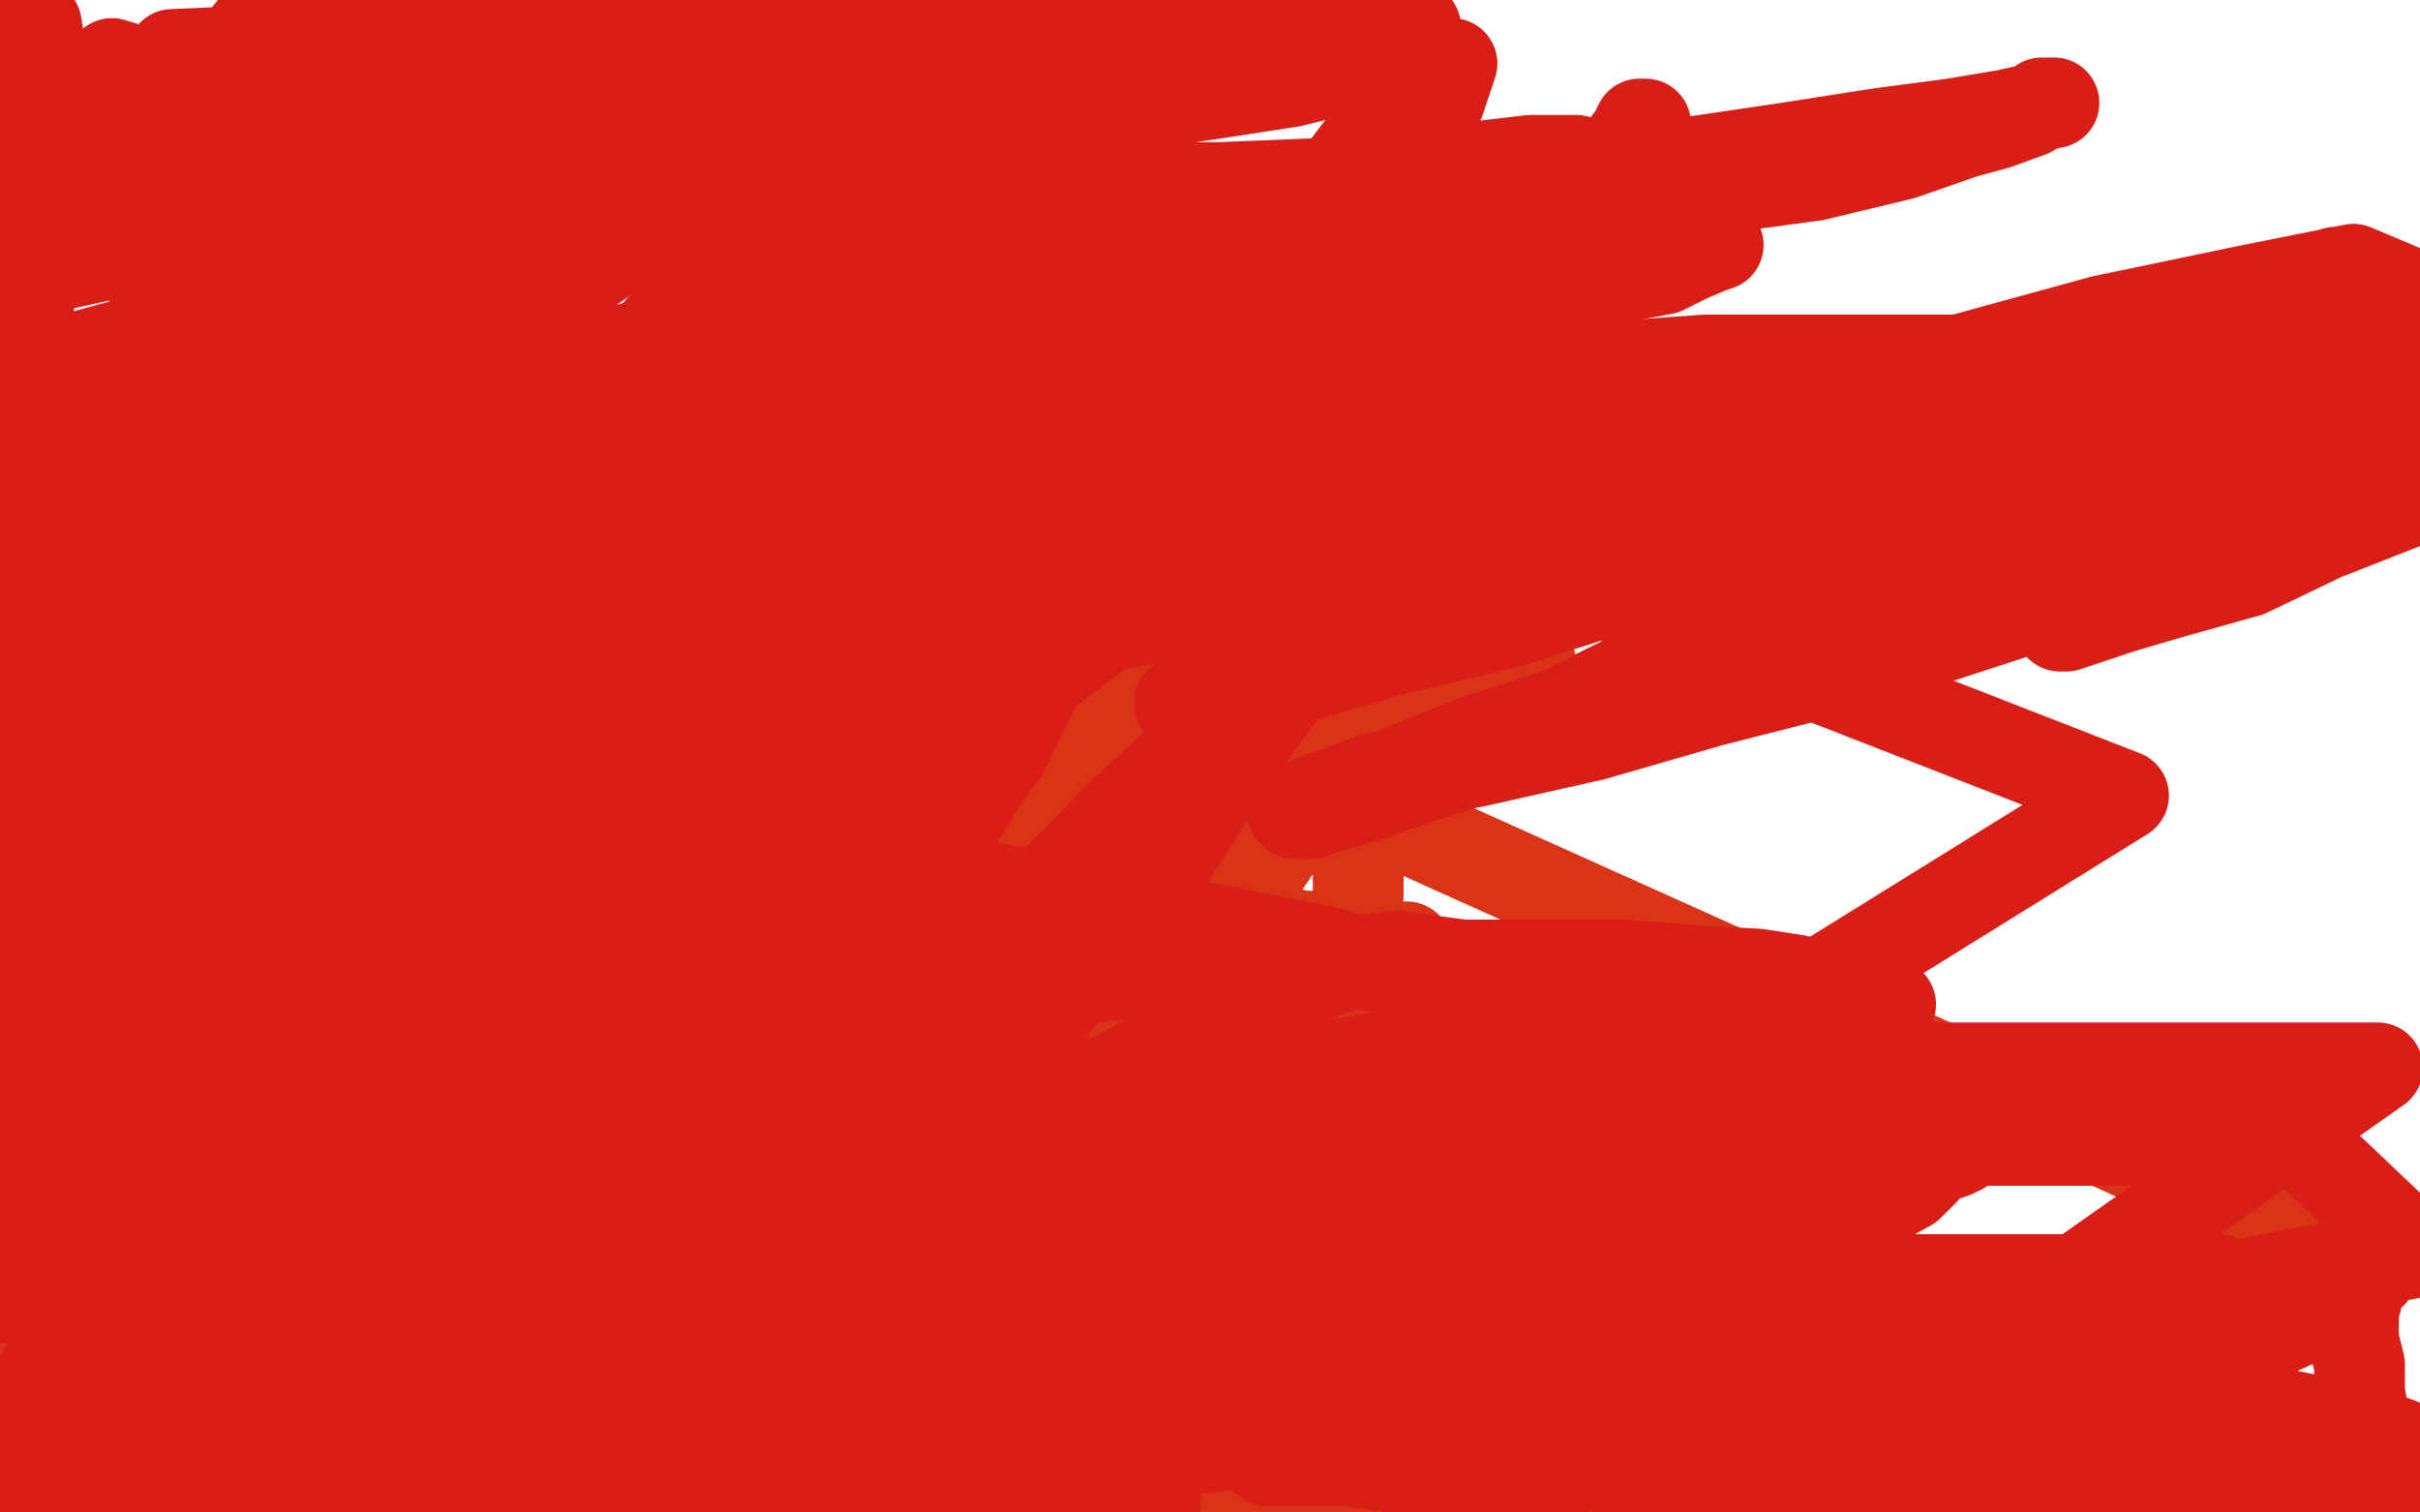 <?xml version="1.0" standalone="no"?>
<!DOCTYPE svg PUBLIC "-//W3C//DTD SVG 1.1//EN"
"http://www.w3.org/Graphics/SVG/1.1/DTD/svg11.dtd">

<svg width="800" height="500" version="1.1" xmlns="http://www.w3.org/2000/svg" xmlns:xlink="http://www.w3.org/1999/xlink" style="stroke-antialiasing: false"><desc>This SVG has been created on https://colorillo.com/</desc><rect x='0' y='0' width='800' height='500' style='fill: rgb(255,255,255); stroke-width:0' /><polyline points="201,473 201,471 201,471 201,469 201,469 201,467 201,467 201,466 201,466 201,465 201,465 201,464 201,464 201,463 201,463 201,462 201,462 201,461 201,461 201,460 201,460 201,458 201,458 201,457 201,457 201,455 201,453 201,452 201,451 201,450 201,449 201,448 201,447 201,445 201,443 201,440 201,439 201,437 201,435 201,434 201,433 201,432 201,431 201,429 201,427 201,425 201,424 201,422 201,418 201,417 201,415 201,414 201,413 201,412 201,410 201,408 201,404 201,402 201,399 201,396 201,387 201,386 201,383 201,380 201,378 201,374 200,370 200,364 198,355 196,350 196,346 194,340 193,331 191,321 188,309 187,305 186,301 186,296 185,292 184,288 180,279 179,276 177,273 176,270 172,265 170,259 169,258 166,252 165,250 161,245 160,242 155,236 153,234 148,229 145,226 144,225 143,224 143,223 142,223 141,223 140,222 139,222 138,221 136,220 134,220 133,219 129,218 125,216 121,215 115,212 113,211 109,209 108,209 108,208 110,207 111,206 113,205 114,205 115,204 116,204 116,203 117,203 118,202 119,202 120,202 122,202 123,202 124,202 125,202 127,204 129,206 135,210 138,212 143,216 149,219 153,222 157,224 165,228 168,229 171,231 176,235 179,237 183,239 187,241 191,243 201,249 207,253 212,258 214,260 217,262 220,266 223,270 224,271 225,272 225,273 225,274 225,275 225,276 225,277 225,278 225,279 225,280 225,281 225,282 225,283 225,285 225,290 225,293 225,296 225,298 225,302 225,304 225,305 225,307 225,308 225,309 225,310 225,311 225,312 225,313 225,314 226,313 227,312 229,308 230,306 230,304 231,301 232,298 233,295 234,293 235,291 236,289 237,287 238,286 238,282 238,281 239,279 240,276 246,264 249,256 250,252 251,247 252,241 253,236 256,225 259,215 259,214 259,213 259,209 259,207 259,204 259,196 261,189 261,184 261,177 262,167 262,164 262,157 262,156 262,155 262,153 263,148 263,144 265,136 266,133 268,129 269,126 270,121 272,120 273,120 273,122 273,124 274,127 275,128 276,131 277,134 278,136 278,138 280,140 281,143 283,148 284,151 286,161 286,165 287,169 288,173 290,181 291,186 292,192 293,195 295,204 296,207 297,210 297,215 297,216 297,217 297,218 297,219 297,220 297,221 298,221 299,220 300,218 302,215 304,214 310,205 313,201 317,195 320,191 322,187 329,175 329,173 330,173 330,174 330,178 330,179 330,182 330,185 328,191 327,196 327,200 325,207 325,212 325,217 325,222 326,228 386,171 381,184 376,191 374,194 374,196 377,198 381,198 383,198 384,198 385,198 386,198 389,196 392,195 394,193 397,191 406,186 424,178 433,174 440,172 443,170 446,170 447,169 447,171 447,172 446,174 446,177 444,180 443,183 441,187 439,192 437,194 431,203 430,204 429,205 429,206 427,206 429,205 437,201 448,199 453,198 462,197 477,196 488,196 491,196 496,197 496,198 496,199 496,202 496,204 496,205 495,207 494,209 494,211 493,213 493,215 493,216 492,218 492,219 492,220 492,222 492,223 492,224 491,224 490,224 489,224 488,225 487,225 486,225 485,225 483,225 482,226 481,227 480,228 478,230 477,231 476,232 475,233 474,233 473,233 473,234 472,234 471,235 471,236 470,236 469,238 468,240 468,241 467,242 466,244 466,245 465,246 464,247 463,249 462,251 462,252 461,254 460,257 459,259 456,265 455,268 453,274 452,276 452,277 451,278 450,280 450,281 449,281 449,282 449,284 449,285 449,288 449,289 449,290 449,291 449,292 449,293 449,294 449,295 449,296 448,300 448,301 448,302 448,305 448,308 448,309 448,311 448,313 448,315 448,317 448,322 448,324 446,330 446,332 446,336 446,338 446,340 446,344 446,345 446,347 446,350 446,352 446,354 446,355 446,356 446,357 446,358 446,359 447,360 448,361 449,362 450,364 451,364 451,365 451,366 451,367 451,368 451,369 451,370 451,371 451,373 451,376 451,380 451,382 451,386 451,392 451,394 451,399 451,401 451,402 451,403 451,410 451,411 451,414 451,416 451,418 451,420 451,422 451,423 451,430 451,433 451,436 451,438 452,445 452,446 453,447 455,449 455,450 455,451 455,452 455,454 455,455 455,456 455,457 456,458 456,459 456,460 456,461 457,462 457,463 457,464 457,465 457,466 457,467 456,469 456,470 455,471 455,472 455,473 454,474 453,474 452,474 450,475 448,475 447,475 445,475 445,476 442,476 441,476 440,475 439,474 439,473 438,473 437,472 435,469 433,469 432,468 432,467 431,466 430,466 429,465 428,464 428,463 427,463 427,461 425,458 425,456 425,455 424,451 423,450 421,447 420,446 419,445 419,444 416,444 413,443 407,442 398,439 385,436 369,432 337,422 323,418 313,414 306,408 306,407 306,404 311,396 317,391 337,376 347,371 360,364 384,355 394,351 417,343 418,343 418,344 418,345 418,346 418,347 414,349 412,349 408,350 399,352 395,353 389,353 388,353 388,352 388,350 388,349 389,347 391,343 392,343 392,342 395,340 401,337 404,336 408,334 409,333 410,333 411,333 408,333 403,333 399,333 394,333 384,333 382,333 383,333 384,332 386,332 390,332 392,332 394,332 396,332 406,335 413,336 421,338 453,347 476,356 485,360 498,369 506,375 507,378 509,382 510,386 513,393 513,396 513,399 512,402 510,404 507,407 507,408 506,408 505,407 504,406 503,406 502,406 500,406 497,405 493,405 485,402 483,401 482,401 482,400 481,399 480,399 479,398 479,396 478,395 478,394 478,393 478,392 479,392 478,392 476,392 474,392 473,392 472,392 468,392 464,392 460,391 455,389 442,385 435,382 426,380 421,379 408,374 405,374 402,372 402,371 401,371 401,370 401,369 401,368 402,367 403,367 405,367 406,367 407,368 409,368 411,369 412,369 413,369 413,370 410,370 409,370 408,370 406,370 403,370 399,370 396,370 392,368 391,368 393,373 395,377 400,383 405,388 408,392 411,394 413,397 419,403 425,408 431,414 453,433 465,443 490,462 512,473 519,476 523,477 525,478 526,477 526,474 526,473 526,468 525,464" style="fill: none; stroke: #d93417; stroke-width: 30; stroke-linejoin: round; stroke-linecap: round; stroke-antialiasing: false; stroke-antialias: 0; opacity: 1.0"/>
<polyline points="302,315 294,309 294,309 294,311 294,311 294,316 294,316 294,317 294,317 294,318 294,318 295,318 300,316 304,314 308,312 314,310 322,306 325,304 327,303 328,303 329,302 331,302 337,302 339,302 339,301 337,301 330,304 326,305 324,306 321,307 319,307 318,309 322,307 326,305 338,298 342,296 347,293 355,286 359,282 364,272 365,269 366,267 367,266 369,265 371,265 373,263 376,262 379,261 381,260 384,258 387,257 389,256 390,255 392,255 393,254 395,253 397,252 400,250 403,249 405,248 408,248 409,248 411,251 414,254 418,257 424,263 426,264 428,264 435,261 436,260 439,260 441,258 443,258 445,257 446,256 448,255 449,254 450,254 452,253 452,252 454,251 455,251 455,250 456,249 457,248 458,248 458,247 459,247 459,246 459,245 459,244 459,242 459,241 459,240 459,239 459,238 459,236 459,234 459,233 459,232 459,231 459,230 458,230 458,228 457,227 454,226 453,226 451,226 449,226 447,226 445,226 443,226 441,226 438,226 431,226 429,226 427,226 425,226 422,228 421,228 420,228 421,227 423,226 424,226 425,225 426,224 428,223 430,223 432,222 435,221 438,220 442,220 454,218 460,218 487,218 493,219 504,219 506,219 504,219 498,223 497,224 496,226 495,226 494,227 490,230 484,233 472,238 465,242 453,247 424,259 406,266 366,285 359,289 353,291 352,292 351,292 350,292 348,293 347,294 347,295 348,294 349,294 350,293 352,293 354,293 355,293 358,293 361,293 365,293 368,293 379,294 381,294 384,294 383,295 381,296 378,299 377,300 377,305 377,306 377,308 376,309 376,310 377,311 378,311 379,311 380,311 381,311 382,311 384,311 388,311 395,309 403,309 413,309 423,309 443,310 452,311 462,313 464,313 465,313 462,313 459,313 457,313 452,313 448,313 409,305 408,304 408,303 407,303 407,302 407,301 407,300 406,300 405,299 404,299 402,298 400,297 395,295 390,294 387,292 384,291 380,289 377,289 375,289 374,288 369,287 368,287 364,285 363,285 363,284 363,283 363,282 364,282 365,281 368,280 381,275 383,274 385,273 386,273 387,273 387,272 384,272 380,271 366,266 357,262 333,249 321,239 312,227 308,221 305,215 303,211 301,207 301,204 302,203 305,202 306,202 308,202 311,202 313,202 317,203 321,205 327,209 330,211 335,214 340,219 346,223 389,253 396,256 406,262 409,263 411,263 412,263 411,263 410,263 409,263 408,261 406,254 403,248 399,234 396,227 394,220 389,204 388,194 387,192 387,190 386,190 385,190 384,190 383,189 379,187 375,185 369,183 363,179 359,177 356,177 355,177 353,178 352,179 351,180 348,186 346,188 334,201 331,204 331,207 330,207 330,208 330,209 330,211 330,214 330,216 330,219 330,223 330,227 330,231 330,233 330,236 330,237 330,239 330,240 332,240 334,240 335,240 336,240 338,240 339,240 342,239 345,238" style="fill: none; stroke: #d93417; stroke-width: 30; stroke-linejoin: round; stroke-linecap: round; stroke-antialiasing: false; stroke-antialias: 0; opacity: 1.0"/>
<polyline points="385,219 387,218 387,218 389,218 389,218 391,218 391,218 395,218 395,218 398,218 398,218 401,218 401,218 409,218 409,218 411,218 411,218 411,219 411,220 410,223 409,223 408,225 407,227 405,230 403,231 401,234 392,239 389,240 386,242 382,243 379,244 363,245 359,244 357,243 356,242 355,241 352,238 351,233 351,232 351,230 351,229 352,221 357,204 359,195 367,171 370,163 373,154 374,148 374,149 375,150 376,151 377,152 377,153 377,154 377,155 377,156 377,158 377,159 377,163 377,168 377,175 377,182 375,189 375,196 371,218 370,221 370,223 370,225 369,228 369,229 369,230 369,229 370,228 371,227 372,226 374,225 376,223 378,223 379,222 380,221 381,220 382,220 383,219 383,218 385,217 386,217 386,216 387,216 388,215 388,214 389,213 390,213 391,211 391,210 391,209 391,208 391,207 391,206 393,204 394,204 394,202 395,202 396,202 396,201 398,201 399,200 399,199 400,199 402,198 403,198 404,198 405,198 406,199 406,200 406,201 406,202 406,203 406,204 406,205 406,209 406,210 406,212 406,216 405,218 405,221 405,222 403,225 402,226 401,226 400,226 397,226 396,226 391,225 385,222 378,220 373,218 367,217 358,214 354,213 350,213 347,213 345,213 341,213 337,213 329,214 309,216 302,216 297,216 294,216 291,216 291,215 290,215 286,215 283,215 280,215 278,215 277,215 276,215 277,215 278,215 278,214 278,210 278,209 277,206 277,204 277,203 277,202 277,201 276,201 275,201 275,202 275,203 275,205 275,206 275,209 275,210 275,212 275,213 275,218 276,220 277,222 279,228 281,231 282,232 283,235 285,239 287,240 289,243 289,244 290,244 291,245 292,246 292,248 292,249 293,250 293,251 294,254 295,255 297,256 297,257 299,257 302,258 304,259 309,259 310,259 311,259 313,258 314,258 316,258 317,258 318,258 319,258 319,259 319,260 319,262 319,263 316,266 315,267 314,269 314,270 310,272 309,274 308,275 308,276 308,277 308,278 314,278 319,278 329,278 340,278 370,278 382,278 407,278 415,278 423,278 424,278 423,278 421,280 420,281 420,283 419,283 418,284 418,286 417,286 416,288 415,289 413,290 412,292 409,293 407,293 406,293 404,293 399,294 395,294 392,294 391,294 389,294 389,293 389,291 389,290 388,289 388,287 387,287 387,286 387,285 386,285 385,285 383,283 380,281 372,278 366,276 359,275 354,274 345,273 343,273 340,273 338,273 337,273 337,275 336,275 335,275 334,275 335,275 336,275 337,275 336,275 335,275 334,275 333,275 332,275 331,275 330,275 329,275 328,275 327,276 326,277 325,277 324,277 323,277 322,277 321,277 319,277 319,278 315,280 314,282 312,284 312,286 310,288 307,289 297,294 296,294 294,296 292,297 290,299 286,302 284,302 282,303 281,305 279,306 277,307 274,307 275,307 275,306 276,306 277,305 278,304 279,304 279,303 280,302 281,302 281,301 282,301 283,301 283,300 283,299 283,298 283,297 283,296 282,295 275,290 268,287 260,284 248,281 214,272 211,271 210,270 209,269 208,267 208,266 208,265 209,265 209,264 210,264 211,264 212,264 213,264 214,263 215,263 216,262 217,262 218,262 220,262 223,262 225,262 227,262 230,262 232,262 234,262 236,263 241,265 244,267 249,269 252,270 255,271 260,272 262,272 264,272 269,272 271,272 272,272 273,272 274,272 275,272 276,272 276,271 276,270 276,269 276,268 277,268 277,267 277,266 277,265 277,264 277,263 277,262 277,261 276,260 276,258 276,257 276,258 276,259 277,259 278,261 278,263 279,265 280,266 282,270 283,274 285,278 288,281 290,283 291,286 296,289 298,290 299,290 300,290 301,290 302,289 303,288 304,287 304,286 304,285 304,280 304,277 304,275 304,271 304,269 304,268 303,268 301,268 300,268 298,268 296,267 292,266 286,263 281,262 273,260 266,259 258,258 257,258 257,257 257,256 257,255 257,254 257,253 258,253 259,252 259,251 260,251 261,251 261,250 262,250 264,248 265,247 265,248 264,249 262,252 261,255 260,258 259,261 258,263 257,267 256,269 256,271 255,272 255,273 254,274 254,275 253,275 252,275 251,275 248,277 244,279 243,281 242,282 241,282 240,282 98,254 83,249 70,243 69,242 69,241 70,241 71,241 73,241 74,241 75,241 76,241 77,241 78,241 80,241 83,241 87,243 92,246 98,248 105,250 142,259 149,260 155,261 166,264 171,265 177,266 178,266 179,266 180,266 181,266 183,267 184,267 186,267 188,267 189,267 191,267 192,267 193,267 195,267 196,267 197,267 198,267 199,267 200,267 198,266 191,265 189,264 187,264 186,264 186,263 185,263 183,262 183,261 181,260 180,260 175,258 167,255 161,252 154,250 148,248 143,247 142,247 143,247 148,251 152,251 158,254 163,255 171,257 179,260 188,261 197,263 206,266 216,267 254,275 268,278 274,278 278,279 279,280 280,280 281,280 281,281 281,282 281,283 280,283 279,284 279,286 278,290 278,291 279,290 280,290 281,289 282,288 282,287 281,287 281,286 282,285 283,285 284,285 285,285 286,285 287,285 291,286 292,287 295,288 299,289 301,289 302,289 303,289 305,289 306,290 312,293 316,295 329,300 354,308 367,312 381,316 410,324 440,331 454,334 477,337 486,338 495,340 498,340 500,341 501,343 505,346 507,347 509,349 514,352 516,353 517,353 518,353 519,353 519,354 519,355 519,358 519,360 520,365 521,368 521,374 523,382 523,391 523,395 523,397 523,399 523,401 523,402 523,407 523,409 523,412 523,413 523,416 523,419 523,424 523,425 523,427 523,430 523,432 523,437 524,464 524,467 524,471 524,473 524,475 525,482 525,485 525,489 526,493" style="fill: none; stroke: #d93417; stroke-width: 30; stroke-linejoin: round; stroke-linecap: round; stroke-antialiasing: false; stroke-antialias: 0; opacity: 1.0"/>
<polyline points="265,407 266,407 266,407 267,407 267,407 271,402 271,402 274,397 274,397 279,391 279,391 293,376" style="fill: none; stroke: #d93417; stroke-width: 30; stroke-linejoin: round; stroke-linecap: round; stroke-antialiasing: false; stroke-antialias: 0; opacity: 1.0"/>
<polyline points="340,317 339,319 339,319 302,373 264,418 262,421 264,421 266,420 268,420 271,418 272,417 279,414 282,414 292,407 300,400 306,394 323,380 337,366 352,349 355,344 356,342 356,340 355,340 353,343 350,347 328,369 316,379 272,410 213,443 136,479 114,485 121,460 262,281 288,278 277,318 268,340 266,337 266,336 268,333 272,329 275,327 278,326 279,326 280,326 280,325 281,325 282,325 280,325 276,330 273,333 271,337 263,347 255,359 254,362 253,365 254,364 257,360 265,352 276,343 285,336 308,318 324,308 342,295 365,280 371,279 370,282 355,300 343,309 263,364 193,404 110,445 87,453 90,447 92,444 124,416 130,412 140,406 141,406 140,408 138,411 136,413 134,415 132,417 132,420 127,425 127,426 129,426 131,423 135,421 142,417 149,412 162,405 191,391 229,378 285,362 292,359 298,357 297,358 295,361 291,365 288,367 284,371 260,386 249,391 237,398 209,411 158,426 137,433 125,436 126,436 127,435 129,434 132,432 132,431 136,428 139,425 138,425 138,426 136,428 135,428 134,429 133,429 132,429 131,429 130,429 130,430 130,432 130,434 131,435 132,435 132,436 133,437 134,437 135,438 137,438 138,438 143,438 147,436 152,432 154,432 156,430 158,428 160,427 160,426 161,425 163,424 163,423 163,422 164,422 164,421 163,421 163,423 163,424 163,425 164,427 164,429 164,430 163,432 162,435 161,436 161,437 160,438 162,438 163,438 164,438 165,438 168,438 171,437 176,436 188,433 204,430 211,427 221,423 225,422 228,418 230,416 230,415 230,414 230,413 229,413 227,413 226,413 223,413 220,415 216,417 204,423 199,424 185,428 178,430 174,430 173,430 173,429 174,427 175,426 176,425 180,420 183,416 186,412 201,399 231,376 240,369 247,363 257,355 255,355 254,355 253,355 253,356 253,357 252,357 251,358 250,359 244,364 241,367 234,371 229,375 223,377 215,380 212,382 210,383 210,382 211,382 212,381 213,381 213,380 213,379 213,378 213,373 214,372 215,369 216,366 217,357 217,353 217,350 217,348 210,344 207,344 206,344 205,347 200,350 187,356 176,360 155,370 133,382 129,384 128,384 130,384 132,384 136,384 138,384 140,384 141,384 142,384 143,383 145,381 147,379 157,370 158,367 163,362 165,359 167,355 171,352 172,351 171,356 169,359 167,362 161,372 159,377 155,381 152,384 146,388 144,389 143,389 141,389 140,389 140,388 140,387 140,386 141,386 142,386 142,385 142,382 144,378 147,371 148,368 150,364 151,360 154,353 156,350 159,347 160,346" style="fill: none; stroke: #d93417; stroke-width: 30; stroke-linejoin: round; stroke-linecap: round; stroke-antialiasing: false; stroke-antialias: 0; opacity: 1.0"/>
<polyline points="148,341 145,346 145,346 139,357 139,357 136,366 136,366 136,369 136,369 136,370 136,370 138,369 138,369 139,369 139,369 141,368 195,327 184,339 184,340 185,340 191,332 195,327 198,316 198,311 199,310 200,309 201,309 203,309 204,310 205,310 206,310 208,310 211,310 213,310 217,315 218,317 218,330 218,334 218,336 218,339 218,341 219,341 220,341 223,340 225,340 227,340 228,340 230,340 232,340 233,340 232,340 231,340 230,340 229,340" style="fill: none; stroke: #d93417; stroke-width: 30; stroke-linejoin: round; stroke-linecap: round; stroke-antialiasing: false; stroke-antialias: 0; opacity: 1.0"/>
<polyline points="129,249 120,257 120,257 107,272 107,272 0,394 0,394 4,115 121,147 200,170 334,217 457,270 766,409 490,497 317,491 247,486 240,479 234,477 229,477 211,477 191,478 175,479 159,482 140,485 93,490 68,491 1,495 13,186 39,172 61,162 62,162 63,164 63,170 63,172 61,175 60,176 56,180 55,183 55,185 55,187 55,190 57,192 61,195 78,202 88,205 98,206 145,206 192,206 224,204 239,204 238,204 235,204 232,204 226,206 218,207 199,209 189,211 173,211 169,210 169,209 169,208 170,206 177,204 182,203 189,202 198,202 214,202 225,204 234,204 235,204 233,205 226,208 222,209 210,210 205,211 193,211 190,211 190,210 191,210 191,209 190,209 189,209 188,209 187,209 189,209 188,209 187,209 186,209 186,210 186,212 186,213 186,214 188,216 188,218 190,219 191,221 192,222 192,223 192,225 192,227 192,230 192,231 191,233 191,236 191,238 190,239 190,240 190,244 190,246 190,250 190,252 191,256 191,259 191,260 182,269 171,277 167,281 167,282 166,282 164,280 162,278 158,274 154,271 146,267 128,258 121,254 108,249 106,248 104,247 100,246 96,245 75,242 63,239 61,239 61,237 52,231 45,231 37,229 25,229 15,229 0,258 2,258 5,258 9,258 12,258 13,258 14,258 16,258 18,257 19,256 19,255 15,255 11,255 8,254 3,253" style="fill: none; stroke: #d93417; stroke-width: 30; stroke-linejoin: round; stroke-linecap: round; stroke-antialiasing: false; stroke-antialias: 0; opacity: 1.0"/>
<polyline points="209,139 211,138 211,138 213,137 213,137 215,136 215,136 218,136 218,136 223,134 223,134 228,133 228,133 234,131 234,131 241,129 241,129 249,127 249,127 256,125 256,125 262,123 262,123 267,121 267,121 270,120 270,120 274,119 274,119 275,118 275,118 274,118 273,119 272,119 271,119 269,121 266,121 264,122 263,123 261,124 257,125 254,126 253,126 255,126 258,125 262,124 272,122 287,118 310,115 339,112 370,107 404,104 434,104 462,100 490,99 516,96 534,92 550,89 558,85 565,82 568,81 567,81 565,82 563,82 560,83 554,85 547,86 539,88 528,89 516,91 503,93 486,95 464,95 445,95 420,95 400,93 385,91 373,89 368,88 370,87 374,85 382,83 396,79 417,74 446,70 477,66 517,59 556,54 590,49 622,44 645,41 663,38 672,36 678,34 679,34 678,34 677,34 675,34 671,37 660,41 649,44 629,51 600,58 563,63 519,68 471,76 421,84 376,89 329,97 294,102 271,105 259,107 256,107 259,106 265,104 273,101 287,96 306,91 326,88 350,85 373,82 398,79 425,74 448,72 468,69 484,67 494,64 503,63 505,62 505,61 503,61 502,61 501,61 497,62 488,65 477,67 463,72 440,76 410,83 376,90 339,95 300,100 263,106 229,109 202,117 190,122 185,124 185,125 186,126 190,126 196,126 208,124 227,121 253,118 290,112 329,107 366,102 405,96 439,91 472,83 497,73 509,69 518,63 523,58 524,56 523,55 521,53 517,53 506,53 489,55 452,60 403,62 346,62 278,64 206,64 138,66 80,74 40,79 19,83 11,86 9,89 10,89 12,89 18,88 27,86 41,83 61,81 93,76 130,70 177,65 227,57 280,49 325,44 367,36 401,31 427,27 439,24 443,23 443,21 441,21 438,21 434,21 423,23 410,23 390,23 355,23 317,23 262,23 203,23 130,23 57,18 392,3 428,6 454,9 466,9 468,9 467,8 465,8 461,9 455,10 448,12 436,15 418,20 396,28 370,31 345,34 318,39 290,42 264,46 249,48 236,50 225,51 218,53 215,54 213,54 213,55 214,55 215,55 216,55 217,56 218,56 221,58 225,59 230,61 239,63 248,65 260,67 276,71 294,75 315,77 338,80 355,81 368,81 378,79 382,78 383,76 381,75 378,72 372,69 362,67 348,66 327,64 296,60 253,60 206,60 160,60 120,60 90,60 72,62 63,65 62,66 63,66 65,66 66,65 68,64 72,62 77,61 83,60 88,59 96,58 106,57 115,57 127,57 139,57 152,59 167,61 181,62 192,64 202,65 210,66 216,66 219,66 221,66 223,65 224,65 223,65 222,64 221,64 220,64 219,64 218,64 219,63 219,62 220,62 222,61 224,60 226,58 229,57 230,57 232,55 233,54 235,54 235,53 234,53 233,53 232,53 232,52 233,51 233,50 233,49 233,47 232,47 231,47 230,48 228,49 226,51 223,54 221,56 219,59 217,62 215,64 214,66 213,68 213,69 212,70 213,69 215,67 217,66 217,65 218,65 219,64 219,63 220,63 221,63 220,63 219,65 219,66 218,67 218,69 217,70 217,72 217,73 216,74 216,75 216,74 215,73 215,72 215,71 214,71 213,71 212,71 209,72 206,73 203,75 197,78 188,82 180,87 170,91 162,94 157,96 156,96 158,93 159,91 163,88 166,84 172,80 177,76 183,72 190,68 198,63 204,59 208,57 212,55 214,54 214,53 215,53 213,52 213,51 211,51 211,52 208,52 206,54 201,56 194,61 186,65 173,70 155,78 133,86 106,94 75,104 48,112 26,118 14,122 6,127 2,130 2,131 3,131 4,131 8,129 15,126 26,121 44,118 66,110 94,100 123,92 151,84 177,80 200,77 214,73 222,70 228,67 230,66 231,65 230,64 229,65 228,65 227,66 224,68 220,71 214,75 206,81 196,88 183,96 164,108 139,124 115,140 93,156 68,176 48,192 36,206 27,218 22,228 22,234 22,240 25,245 29,247 33,249 41,249 53,247 73,244 98,241 132,235 169,230 206,225 245,220 282,214 311,208 331,201 345,196 355,191 361,187 364,183 366,181 365,180 362,183 362,185 361,187 359,190 359,192 358,192 358,193 359,191 362,190 368,189 377,184 388,180 401,177 419,170 433,167 450,162 471,159 486,157 501,154 515,152 526,151 534,149 537,148 536,148 535,148 533,150 529,153 524,158 520,161 512,168 504,173 495,180 484,186 471,193 460,199 448,204 438,210 432,213 430,214 431,214 434,213 437,211 440,210 446,207 454,202 462,198 471,194 480,190 490,184 500,180 509,174 519,170 526,167 534,163 539,160 543,158 545,157 546,157 545,157 544,158 542,158 540,160 537,162 532,165 526,168 516,172 505,178 491,185 473,193 452,204 432,212 412,221 401,227 392,230 390,232 390,233 391,233 393,234 398,232 406,231 417,227 433,223 460,215 498,206 539,193 587,183 627,172 678,162 729,150 779,141 796,166 768,177 743,189 718,196 701,201 689,205 683,207 682,207 681,207 682,207 684,205 687,203 690,202 695,199 701,196 706,192 712,188 716,186 724,182 731,177 739,173 748,167 760,162 773,156 785,150 799,145 795,145 772,156 746,169 707,186 665,203 616,219 565,232 527,243 487,252 455,257 436,264 427,267 427,268 428,269 433,269 442,266 453,263 467,258 495,249 523,239 551,225 582,212 613,198 642,184 670,173 696,162 722,148 742,140 762,131 773,126 785,121 792,118 796,115 799,115 798,115 797,115 795,116 792,119 786,125 780,131 768,138 753,148 732,160 704,174 670,188 632,201 588,214 550,227 512,237 487,245 472,251 465,254 465,256 467,256 470,256 476,254 483,252 498,244 515,236 539,224 560,213 591,198 620,182 649,169 675,154 699,141 720,131 741,119 754,112 765,104 771,99 775,94 776,92 776,90 775,90 774,90 772,90 766,92 756,97 742,105 716,116 683,128 634,142 583,156 521,174 462,191 403,201 358,208 324,212 301,216 292,219 290,222 291,222 294,224 302,225 312,222 325,219 345,214 375,204 413,193 454,182 500,166 546,151 595,135 644,120 695,106 743,96 778,89 797,97 777,105 751,117 723,126 685,137 649,150 627,157 590,164 545,170 498,177 456,183 417,186 381,190 356,190 344,191 336,191 335,191 336,191 337,189 338,188 338,186 338,185 337,184 336,182 335,182 333,180 331,180 328,180 325,180 322,180 316,182" style="fill: none; stroke: #d91e17; stroke-width: 30; stroke-linejoin: round; stroke-linecap: round; stroke-antialiasing: false; stroke-antialias: 0; opacity: 1.0"/>
<polyline points="502,112 497,119 497,119 492,127 492,127 486,132 486,132 481,137 481,137 477,140 477,140 472,145 472,145 467,147 467,147 466,148 466,148 467,147 467,147 470,144 470,144 472,141 472,141 476,138 476,138 481,134 481,134 488,131 488,131 495,128 506,124 519,122 536,121 564,119 602,119 642,119 686,119 740,119 797,119 277,174 280,174 282,173 286,173 291,173 294,173 297,173 300,173 303,173 307,173 312,173 315,173 318,173 319,173 320,173 321,173 322,173 323,173 326,173 329,173 336,173 342,173 349,173 357,175 365,176 373,176 380,176 389,178 393,178 397,179 398,181 400,181 402,181 403,181 402,181 401,181 401,180 402,179 405,176 409,174 414,171 423,165 430,161 440,156 448,152 457,147 465,143 472,140 480,136 483,132 486,131 488,129 489,128 487,128 487,128 486,128 486,128 485,128 485,128 483,128 483,128 480,128 480,128 476,128 476,128 472,128 472,128 465,128 465,128 459,129 459,129 452,130 452,130 444,130 444,130 436,130 436,130 430,130 430,130 425,130 425,130 421,130 421,130 418,130 418,130 418,129 418,129 418,128 419,128 419,127 421,125 423,124 425,121 427,119 431,117 434,114 436,112 439,111 441,109 442,109 444,109 444,108 443,109 443,111 442,111 441,113 438,115 436,120 432,124 428,126 424,130 418,134 410,138 401,143 392,147 382,151 371,156 362,160 351,163 342,166 337,167 334,168 332,169 333,168 335,167 337,165 342,160 348,154 356,147 364,140 376,132 389,124 402,115 419,104 431,98 442,93 454,87 464,82 473,78 483,72 488,69 493,67 496,66 497,65 496,65 494,66 493,67 491,69 487,73 481,76 475,80 466,84 455,90 444,94 430,100 414,105 398,109 371,115 348,118 322,121 290,126 264,131 242,132 224,135 208,137 199,139 193,139 191,139 192,138 193,136 193,135 194,134 195,132 196,129 201,125 206,120 215,115 227,108 248,98 271,87 295,74 320,63 344,52 364,43 382,35 393,30 399,27 401,24 402,23 401,24 399,26 395,29 389,33 379,39 370,45 358,53 345,63 329,74 310,85 293,96 280,105 266,114 256,120 249,125 243,129 240,132 239,133 239,134 240,134 240,133 241,132 243,132 245,129 249,127 252,123 258,118 266,112 274,105 283,100 286,100 290,98 299,94 308,90 317,88 322,86 326,86 325,86 324,87 324,88 321,91 318,96 316,101 310,107 305,114 300,123 295,130 288,139 284,147 278,156 275,163 274,169 274,172 274,174 275,174 276,174 276,173 277,172 279,170 280,168 282,166 283,164 285,162 285,160 286,159 287,158 286,158 285,159 285,160 284,161 283,163 283,165 283,167 283,168 283,169 282,169 283,168 284,167 285,167 286,166 289,165 292,163 294,163 298,162 304,160 312,158 322,155 334,151 345,148 357,144 368,141 378,136 384,133 388,129 389,128 390,127 389,127 388,128 386,129 384,132 382,133 378,135 375,139 371,143 366,146 362,148 357,151 353,153 347,156 340,158 334,160 330,160 325,160 321,160 320,160 321,160 321,159 321,158 321,157 322,155 322,154 324,152 325,149 327,147 329,145 331,142 335,137 338,133 341,130 344,125 347,120 350,115 353,112 355,109 358,104 359,102 361,100 361,97 362,97 362,96 361,96 359,97 358,98 354,101 351,102 348,104 343,106 341,107 339,108 337,109 336,109 335,109 334,109 333,110 331,110 328,111 323,114 319,116 313,119 307,122 299,126 292,129 285,133 277,137 271,140 263,144 257,148 253,151 249,153 248,154 248,153 249,152 252,150 255,149 258,148 262,146 268,143 274,142 281,140 288,138 295,136 303,134 312,132 318,131 324,129 330,128 333,126 336,126 337,125 338,124 337,124 336,125 335,125 334,126 333,127 330,129 327,130 321,133 314,135 307,138 299,140 291,143 281,145 273,148 267,150 261,151 259,152 258,152 259,151 260,151 260,150 262,150 264,148 266,147 269,146 272,144 278,143 284,141 293,139 302,137 311,136 319,135 328,132 335,129 340,128 344,126 346,125 347,125 346,125 345,126 344,127 344,128 344,129 342,130 341,131 339,133 337,134 336,136 332,138 329,141 324,143 320,146 314,148 308,151 302,154 296,157 289,161 283,164 276,167 269,170 261,174 257,177 252,180 247,183 243,187 239,189 237,192 235,194 233,195 231,197 229,199 228,200 226,202 224,204 223,206 221,207 219,209 218,210 217,211 216,213 215,213 214,213 213,213 213,214 212,214 211,214 210,214 209,214 208,214 207,214 206,214 205,214 204,214 203,214 202,215 201,215 200,215" style="fill: none; stroke: #d91e17; stroke-width: 30; stroke-linejoin: round; stroke-linecap: round; stroke-antialiasing: false; stroke-antialias: 0; opacity: 1.0"/>
<polyline points="151,238 150,240 150,240 149,243 149,243 147,248 147,248 147,253 147,253 146,260 146,260 145,267 145,267 144,275 144,275 141,284 141,284 140,294 140,294 139,304 139,304 137,315 137,315 136,324 136,324 133,334 133,334 131,342 131,342 129,349 129,349 127,356 127,356 125,362 125,362 125,366 124,369 124,370 125,369 127,368 127,367 129,362 131,357 134,349 139,340 145,330 150,317 156,306 162,295 166,287 170,277 176,268 180,260 184,253 188,247 193,240 197,237 197,235 199,234 199,237 198,241 198,245 198,249 198,255 198,263 195,271 194,281 192,291 188,302 184,315 179,326 174,338 169,352 159,370 153,383 146,397 140,408 134,418 127,428 123,434 120,438 120,439 119,439 120,438 121,436 123,431 127,423 132,411 140,397 155,374 181,341 209,308 242,271 284,234 323,196 365,160 406,127 442,101 469,82 483,72 493,66 496,64 495,66 494,70 493,78 488,92 483,108 474,131 461,157 446,186 430,220 406,253 384,288 353,327 322,363 290,399 264,433 239,461 221,479 208,492 202,498 201,498 203,495 207,486 214,469 227,443 248,409 269,366 289,327 308,285 329,245 348,208 361,182 371,161 375,153 376,150 375,149 374,149 372,150 368,155 358,170 346,191 324,224 295,265 261,306 223,353 181,405 139,457 163,478 216,425 269,372 322,319 371,269 423,221 461,179 492,140 518,104 533,80 541,60 544,49 544,44 544,41 543,41 542,41 540,45 532,55 521,68 504,89 481,112 450,139 413,170 370,204 331,233 290,262 249,291 214,317 186,338 167,353 156,362 153,367 151,367 151,368 152,368 154,366 157,364 164,358 173,348 184,334 205,314 229,290 255,264 287,232 321,198 352,166 387,132 418,100 445,72 465,47 476,33 479,24 480,21 478,21 476,22 469,27 459,37 440,62 403,97 361,139 306,186 246,233 180,285 102,342 18,393 26,264 61,198 93,134 120,73 138,14 84,9 56,45 25,84 12,8 3,340 34,302 66,258 100,214 129,173 150,134 168,97 182,68 190,48 195,36 196,29 196,28 195,28 194,30 191,39 188,52 181,72 171,102 160,143 149,181 136,227 123,268 109,314 98,359 83,401 72,436 64,466 57,488 76,495 100,473 123,450 152,423 186,388 218,357 252,323 284,289 313,257 339,224 357,202 370,185 377,172 381,161 383,155 383,152 382,152 381,152 380,153 378,156 376,162 371,169 366,179 363,187 357,198 352,210 345,222 338,235 332,248 324,259 318,269 311,279 306,286 300,291 296,296 293,298 291,301 290,302 290,301 291,300 291,299 291,295 292,290 293,283 294,276 295,267 296,258 299,247 300,236 302,223 303,212 305,200 306,188 307,178 308,169 310,160 310,156 310,153 310,152 309,153 307,156 304,163 300,173 292,184 283,196 267,218 249,243 227,266 204,289 180,313 157,334 137,351 122,363 115,370 111,373 112,371 115,366 119,356 124,342 131,322 136,301 144,276 151,247 154,221 157,195 158,165 155,142 150,120 145,99 140,87 135,78 131,73 128,71 126,71 125,71 123,74 120,79 115,88 110,97 102,111 92,126 81,145 67,167 54,186 40,205 22,230 8,248 8,245 27,220 52,187 83,151 114,119 147,80 181,39 220,13 186,47 159,76 138,103 120,128 106,145 94,160 86,170 82,176 80,179 80,178 81,177 83,175 87,169 91,161 96,152 102,140 110,127 118,112 125,99 133,86 144,69 155,53 166,36 175,23 181,12 186,3 179,0 172,9 161,20 145,38 124,59 95,88 66,117 34,148 6,177 1,204 8,202 14,200 21,198 26,195 32,193 37,190 42,187 46,186 49,184 54,182 56,181 59,179 63,177 66,176 69,175 73,174" style="fill: none; stroke: #d91e17; stroke-width: 30; stroke-linejoin: round; stroke-linecap: round; stroke-antialiasing: false; stroke-antialias: 0; opacity: 1.0"/>
<polyline points="183,185 183,188 183,188 183,193 183,193 182,197 182,197 181,200 181,200 180,204 180,204 179,208 179,208 178,211 178,211 178,213 178,213 177,214 177,214 176,216 176,216 176,217 176,217 175,218 175,218 175,219 175,219 176,218 176,217 176,216 178,213 180,209 185,204 193,197 203,189 214,180 231,169 244,162 259,154 274,147 295,136 310,129 322,123 333,117 342,112 351,105 358,101 363,97 366,95 366,94 365,95 363,96 362,99 359,102 358,105 356,107 355,111 352,114 350,116 348,120 346,122 342,125 340,128 335,132 330,135 322,141 314,145 308,148 301,151 295,154 289,158 286,160 285,161 286,160 286,159 286,158 286,156 286,154 286,153 286,151 286,150 286,148 288,146 289,143 291,138 295,132 299,128 303,120 308,114 312,108 315,102 318,99 318,97 320,93 321,93 319,94 317,99 314,105 309,111 302,117 295,125 285,135 276,142 267,149 257,157 246,163 233,170 224,176 213,180 203,183 193,185 186,186 180,187 176,186 176,185 176,184 178,182 179,177 181,173 185,167 188,160 192,151 197,143 201,136 205,128 209,121 214,114 219,108 223,104 228,99 233,95 237,90 239,88 241,87 242,85 242,86 241,86 240,87 240,88 239,89 238,90 238,91 237,92 236,93 235,95 234,97 233,98 232,99 231,101 229,103 227,105 226,108 224,109 223,110 223,112 222,114 221,115 221,117 220,117 220,118 220,119 219,119 218,119 219,119 219,120 220,121 221,122 221,123 221,124 221,125 220,125 219,126 218,127 217,128 216,130 214,132 212,134 210,137 209,139 208,142 207,145 205,148 205,151 204,154 203,158 202,160 202,161 202,162 203,161 203,160 203,159 204,158 204,157 203,157 202,157 201,157 200,157 199,157 199,156 198,156 198,155 197,155 198,155 199,155 200,155 202,155 204,154 207,154 211,154 216,154 222,154 228,154 235,154 243,154 251,154 258,151 265,151 271,150 275,149 277,149 278,149 277,149 276,149 276,150 275,150 273,151 271,152 269,155 268,156 267,158 265,159 265,160 264,160 263,160 261,161 258,161 255,162 250,163 246,164 240,165 233,167 226,169 219,171 211,173 207,174 204,174 205,173 207,172 208,171 210,169 213,167 216,162 219,159 223,153 226,148 230,143 233,137 235,134 239,129 241,126 243,122 245,120 246,118 247,116 247,115 246,115 245,115 244,115 243,116 242,116 240,118 239,119 237,121 236,122 235,124 234,124 233,125 231,125 231,126 230,127 229,127 228,127 227,127 226,127 225,127 223,127 222,127 221,128 220,128 219,128 218,128 217,128 216,129 213,130 210,133 207,134 202,138 198,143 195,147 190,151 187,155 183,160 181,163 177,167 176,169 175,170 174,172 174,173 174,172 175,172 175,171 176,170 177,170 178,169 178,168 180,166 181,163 183,160 184,158 187,155 188,152 191,149 193,146 196,142 197,140 199,138 200,136 200,134 201,134 201,133 201,132 200,132 200,131 199,131 198,131 197,131 196,131 195,131 194,131 193,132 192,133 189,135 186,138 184,139 180,142 174,145 170,149 164,152 158,155 151,159 143,162 136,166 129,169 122,173 116,175 111,178 108,180 106,182 104,183 104,182 105,181 108,180 113,176 124,172 139,165 161,155 187,144 218,132 251,120 283,112 319,101 343,93 365,87 379,83 387,81 390,80 391,79 390,79 389,80 387,81 386,84 382,90 378,96 372,104 366,112 358,121 349,130 339,140 327,152 313,164 296,177 274,191 250,207 220,226 188,242 157,256 126,271 94,287 64,299 42,305 23,310 12,314 5,316 1,317 0,317 1,316 2,314 4,311 8,306 13,300 18,293 25,283 31,272 41,260 53,243 65,229 80,212 92,195 102,181 115,164 125,152 132,141 140,131 145,123 149,116 150,112 151,110 150,110 149,110 148,111 145,113 140,117 133,123 123,130 110,138 93,149 80,158 64,166 49,173 33,183 24,189 21,193 18,196 18,197 19,196 20,195 21,193 24,191 28,186 30,182 33,178 36,173 40,168 44,164 49,160 53,156 58,151 64,145 70,140 75,135 81,131 86,127 90,123 92,122 94,121 95,121 94,121 94,122 93,122 92,124 92,125 91,129 90,131 89,135 87,139 87,144 85,148 84,154 82,161 80,167 78,172 77,175 75,179 75,181 74,182 74,181 75,180 76,179 77,176 78,174 80,171 81,168 84,163 87,157 91,151 97,145 103,136 109,126 116,116 122,106 130,95 135,85 139,76 143,68 146,61 147,56 148,53 148,50 147,50 147,51 145,53 144,55 143,58 141,61 138,66 134,72 130,77 126,84 122,89 116,96 111,101 105,108 99,114 94,119 88,123 82,127 77,129 72,132 68,135 66,136 63,137 62,138 63,138 64,138 63,138 63,139 63,141 62,143 60,147 59,151 57,157 56,163 55,170 55,178 54,184 52,193 52,199 49,209 48,218 47,227 46,237 44,247 43,259 41,270 40,280 39,291 37,302 36,310 32,319 30,326 27,332 24,339 21,345 20,349 17,353 15,356 15,359 13,361 12,363 12,364 12,365 13,365 13,364 14,364 16,363 18,361 19,359 23,356 26,352 32,349 37,345 43,343 51,339 60,337 67,335 78,332 87,329 97,328 105,325 113,322 119,321 123,321 124,321 122,322 122,324 121,326 119,329 117,333 113,337 111,342 108,347 105,352 102,358 99,364 96,370 93,375 88,381 85,386 80,391 76,394 73,398 71,400 69,402 68,402 69,401 70,400 71,398 72,395 75,391 78,383 82,376 88,366 93,355 99,344 105,330 112,317 121,301 132,284 145,265 154,251 166,235 177,221 188,208 194,198 201,191 206,184 209,179 211,175 209,176 208,180 205,184 202,189 198,196 193,204 188,212 183,222 177,233 171,244 162,257 154,271 146,282 136,295 125,312 116,324 105,340 95,352 86,364 77,375 69,385 60,393 54,399 49,404 44,409 43,410 41,410 42,409 43,407 44,404 47,401 50,395 54,385 58,375 64,366 68,352 74,339 82,323 90,305 98,290 106,272 113,257 120,244 128,228 134,217 138,208 143,199 147,194 152,189 156,187 158,185 158,186 158,188 158,191 157,193 157,196 157,199 155,203 155,207 154,212 153,216 151,221 149,225 147,231 144,237 141,243 137,251 133,258 129,268 122,277 114,290 106,300 98,311 87,325 77,335 67,345 57,355 48,363 39,370 32,374 26,378 23,380 22,380 22,378 24,375 25,372 28,365 34,357 38,350 43,340 50,329 56,318 64,303 72,288 80,272 86,258 93,245 98,234 103,225 106,218 109,212 110,209 111,207 110,207 109,207 108,209 107,212 104,217 102,223 100,228 98,235 96,242 93,251 91,258 90,265 89,272 88,277 86,283 85,289 84,293 82,296 81,299 81,302 80,304 78,305 78,307 77,308 77,307 77,306 78,304 79,302 81,299 83,296 86,290 89,284 94,278 97,272 100,267 104,262 106,259 107,257 108,257 108,256 107,257 106,260 103,264 101,269 97,276 94,283 91,292 87,303 85,312 80,323 77,333 74,344 68,356 64,367 58,380 52,391 47,403 41,414 36,424 32,433 29,439 26,444 24,447 23,448 23,447 24,446 24,445 24,443 25,441 27,438 29,434 32,431 37,425 42,420 48,414 54,408 61,401 69,396 74,393 80,389 83,388 84,388 84,389 84,391 84,394 83,398 82,402 82,408 82,413 82,417 82,420 82,423 82,425 81,428 80,430 80,431 79,432 79,433 78,434 77,435 77,436 76,437 75,438 74,439 74,440 72,441 72,442 70,442 70,444 68,444 67,446 66,446 66,448 64,448 63,451 61,452 61,453 60,454 61,454 61,453 62,452 63,450 65,447 67,445 71,441 76,436 81,431 88,426 95,421 104,415 113,410 121,404 130,397 139,389 147,383 155,378 161,371 167,367 172,364 174,361 175,361 176,360 175,360 174,361 173,363 172,365 170,369 167,373 163,379 159,385 154,391 149,398 142,407 136,413 127,421 119,428 110,437 100,445 88,454 77,464 63,472 52,480 41,487 29,495 57,481 59,476 62,473 64,469 67,466 70,462 73,458 77,453 81,450 84,447 87,444 90,441 94,437 96,435 100,431 102,429 106,425 108,423 110,420 112,419 113,418 114,416 115,416 116,414 117,414 118,413 119,412 121,410 123,408 124,407 125,405 128,403 130,401 131,399 132,398 133,397 133,396 132,396 131,396 130,396 129,396 128,396 126,396 124,396 123,396 122,396 121,396 120,396 119,396 118,396 117,396 115,396 112,398 110,398 109,398 108,399 106,400 101,402 98,402 94,403 88,405 83,406 77,408 70,410 62,412 53,413 46,415 38,417 28,420 21,422 13,425 7,427 1,429 0,416 1,416 2,415 3,415 3,414 2,414 1,415 0,416 1,417 6,412 11,407 17,401 23,395 31,388 37,381 45,373 51,367 56,362 62,356 66,352 67,349 69,347 70,345 69,346 68,348 66,352 65,357 61,364 56,371 52,380 46,392 42,403 38,413 31,426 25,435 21,445 14,456 6,468 0,477 11,494 20,489 29,483 36,478 42,474 48,470 51,467 54,466 54,465 55,465 54,466 53,467 53,468 51,472 50,474 49,477 47,480 45,483 44,486 42,489 40,493 37,496 14,493 19,483 24,472 29,461 35,448 43,433 50,420 56,408 63,395 71,382 78,370 86,359 95,349 100,340 105,334 109,330 112,326 113,324 114,324 113,324 112,325 111,328 110,331 109,335 105,340 100,349 95,356 89,365 84,372 79,381 72,389 64,398 57,407 50,417 44,425 37,435 29,444 23,453 18,460 13,466 7,472 2,478 1,481 0,482 1,479 3,475 5,472 7,467 10,461 14,454 18,447 21,439 26,430 29,422 35,412 39,402 42,392 46,384 48,376 49,367 49,362 49,358 49,354 49,351 49,350 49,349 48,350 47,351 46,352 44,355 42,357 39,360 35,363 33,365 30,368 27,371 23,374 20,378 17,380 15,382 10,386 7,390 6,391 4,392 2,395 2,396 2,395 3,394 5,392 8,391 9,389 10,387 13,384 15,381 17,376 20,370 23,364 27,357 30,351 35,343 39,334 42,327 46,318 50,310 54,304 58,298 61,293 63,290 64,288 65,287 65,286 64,286 63,286 62,287 60,288 59,290 56,292 53,296 50,300 46,307 41,316 35,326 31,336 24,349 18,361 11,376 3,391 584,489 589,457 590,432 587,414 581,392 572,377 560,362 544,347 525,333 507,325 491,320 476,318 462,316 447,318 432,324 412,333 394,342 367,357 340,378 312,399 279,425 252,453 221,485 18,471 65,449 123,427 182,408 239,392 301,376 365,363 423,355 482,345 535,337 576,335 602,332 616,332 623,332 624,332 625,332 624,332 623,332 622,333 621,334 620,334 618,334 617,332 614,331 609,330 604,327 594,324 581,322 562,321 537,319 502,319 464,319 418,319 371,322 321,328 271,336 217,348 168,361 127,378 95,394 70,412 55,426 49,436 47,440 47,443 48,446 50,446 55,444 69,440 95,433 135,420 198,402 273,384 363,371 465,355 570,353 678,353 786,353 590,491 510,483 419,483" style="fill: none; stroke: #d91e17; stroke-width: 30; stroke-linejoin: round; stroke-linecap: round; stroke-antialiasing: false; stroke-antialias: 0; opacity: 1.0"/>
<polyline points="322,483 216,485 111,487 46,366 152,398 278,435 421,476 116,454 37,21 137,51 256,90 402,145 548,203 702,263 333,492 193,464 43,435 48,246 128,259 208,274 291,287 365,300 440,315 500,333 553,345 594,358 624,368 639,374 646,378 648,380 647,380 646,381 640,383 628,385 605,387 562,387 508,387 440,387 365,387 284,387 206,387 125,387 46,387 57,370 118,380 176,390 237,398 293,408 343,414 386,425 420,431 447,439 464,444 471,446 470,447 469,447 462,448 450,449 432,449 402,449 364,449 321,450 273,456 226,464 181,471 132,485 31,499 31,498 31,497 31,495 31,494 31,493 31,492 32,492 34,492 36,492 39,493 41,494 45,496 50,497 146,497 151,493 155,491 161,488 170,483 182,480 198,475 217,470 244,462 271,454 304,443 336,438 375,433 412,428 446,423 480,418 511,414 542,409 566,403 586,398 600,393 608,389 615,385 618,381 619,380 618,378 617,376 615,375 611,373 603,373 591,373 572,374 546,377 512,382 478,387 447,392 415,397 392,400 377,402 365,403 362,404 362,403 365,402 372,401 387,399 412,396 449,391 494,383 546,379 601,377 655,377 714,377 760,377 799,414 754,422 700,434 645,442 591,451 544,459 499,465 457,470 426,475 403,478 387,480 378,482 374,482 375,481 376,480 378,479 383,477 390,473 398,470 407,467 418,462 432,457 448,452 472,446 497,439 527,428 557,420 582,412 607,405 622,397 631,392 636,387 636,385 634,383 632,382 627,382 616,382 600,382 575,382 542,383 496,383 453,383 401,383 342,383 285,384 228,386 169,394 120,400 75,408 43,413 28,415 21,418 21,419 23,419 29,420 41,421 67,421 108,421 164,421 235,421 316,421 397,423 481,423 567,423 653,423 734,423 738,439 654,439 565,439 468,439 371,439 282,439 204,439 133,439 82,439 49,439 35,440 32,440 33,441 37,443 48,445 71,449 116,455 169,462 243,473 323,486 382,496 219,487 154,487 97,490 52,498 292,473 197,437 116,404 52,372 2,348 3,327 50,347 81,361 147,384 231,415 315,444 407,477 512,493 420,457 327,419 251,393 188,363 135,339 98,320 75,308 67,301 67,300 69,299 74,299 85,301 104,307 133,323 175,342 223,365 281,390 344,422 411,452 476,480 695,493 633,474 570,454 508,433 445,412 388,391 331,375 288,362 250,351 228,344 217,339 211,336 210,335 210,334 212,334 215,332 223,332 234,333 247,335 264,337 282,340 306,344 328,350 352,356 377,364 399,371 420,377 440,382 457,384 470,386 480,388 486,388 491,388 491,387 490,387 489,386 488,385 485,384 482,383 478,382 473,381 468,379 461,378 453,377 444,376 439,376 435,376 431,376 429,376 429,377 430,377 431,377 433,377 436,377 441,377 448,379 456,380 467,381 479,383 493,385 506,388 523,391 540,396 554,401 564,404 572,407 578,411 580,412 578,414 577,414 573,417 563,419 549,422 533,425 504,428 473,433 439,438 406,447 376,457 346,465 324,472 313,476 306,478 305,478 307,478 313,477 328,474 354,471 387,471 433,471 479,471 536,471 595,471 645,474 694,480 740,490 779,495 660,499 661,499 662,497 663,496 663,495 664,494 665,492 666,491 666,489 668,487 669,486 669,484 669,482 669,480 669,479 668,478 668,477 666,476 665,475 663,474 660,472 657,471 653,470 648,469 643,469 636,468 630,467 627,466 625,466 624,466 624,465 625,465 625,464 627,463 632,462 639,462 651,459 664,459 679,459 697,459 715,461 736,464 752,467 767,470 778,472 787,475 793,477 796,479 794,481 792,483 788,484 785,485 778,487 773,488 766,490 757,493 749,495 739,498 765,497 753,494 739,489 728,486 716,481 705,476 696,473 693,470 691,469 691,467 693,466 695,464 700,461 705,458 714,455 723,453 733,448 743,445 750,441 759,437 766,432 773,429 778,426 781,423 784,421 785,419 786,418 786,417 785,417 784,417 783,418 783,419 782,420 782,421 781,422 780,424 780,425 779,426 779,428 779,430 778,433 778,436 778,439 778,443 779,447 780,451 780,456 780,460 781,466 783,471 786,476 787,480 789,484 790,487 791,488 792,490 791,490 790,491 790,493 788,493 787,495 787,496 786,497 786,498 786,499 785,499" style="fill: none; stroke: #d91e17; stroke-width: 30; stroke-linejoin: round; stroke-linecap: round; stroke-antialiasing: false; stroke-antialias: 0; opacity: 1.0"/>
</svg>

